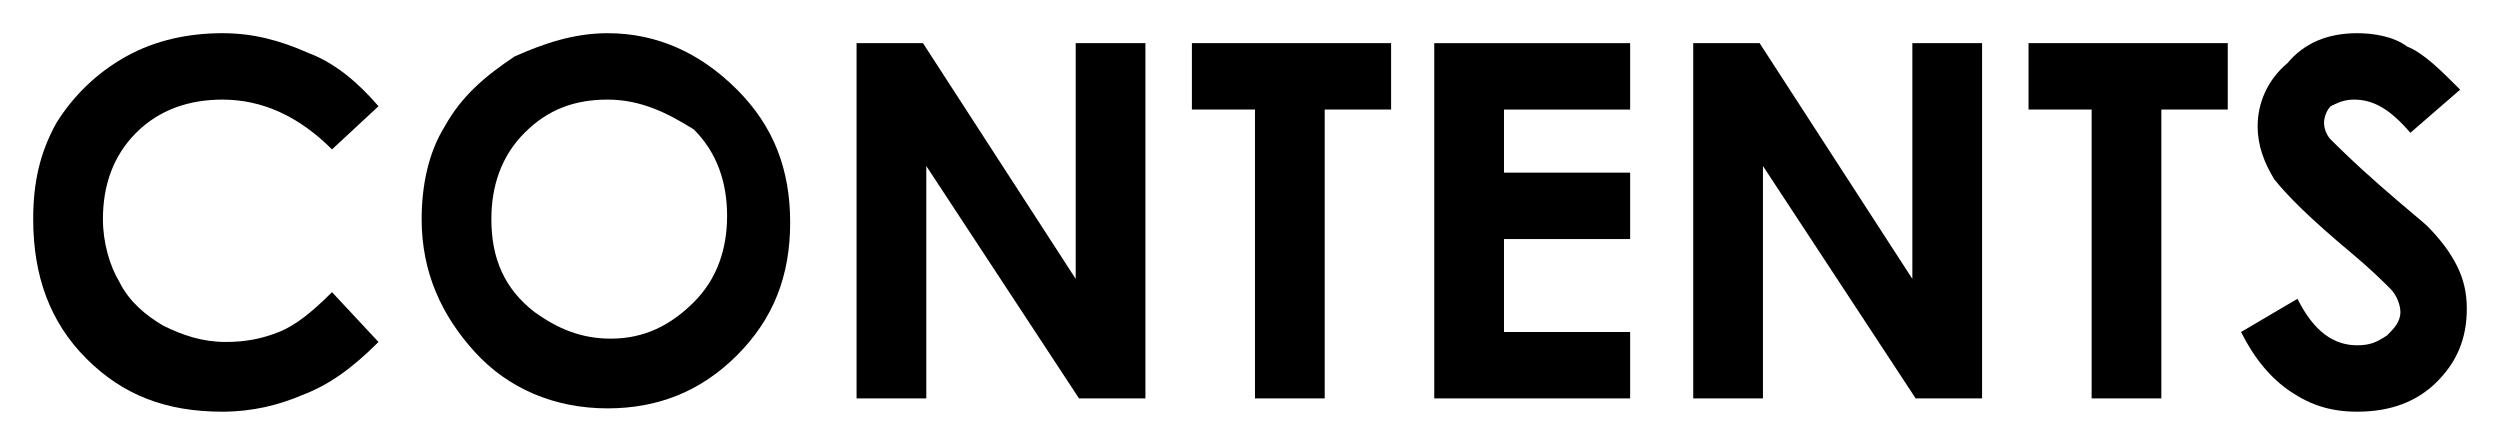 <?xml version="1.0" encoding="utf-8"?>
<!-- Generator: Adobe Illustrator 22.1.0, SVG Export Plug-In . SVG Version: 6.00 Build 0)  -->
<svg version="1.1" id="レイヤー_1" xmlns="http://www.w3.org/2000/svg" xmlns:xlink="http://www.w3.org/1999/xlink" x="0px"
	 y="0px" viewBox="0 0 75.3 13.3" style="enable-background:new 0 0 75.3 13.3;" xml:space="preserve">
<g>
	<path d="M11.4,3.2L10,4.5C9,3.5,7.9,3,6.7,3C5.7,3,4.8,3.3,4.1,4C3.4,4.7,3.1,5.6,3.1,6.6c0,0.7,0.2,1.4,0.5,1.9
		c0.3,0.6,0.8,1,1.3,1.3c0.6,0.3,1.2,0.5,1.9,0.5c0.6,0,1.1-0.1,1.6-0.3c0.5-0.2,1-0.6,1.6-1.2l1.4,1.5c-0.8,0.8-1.5,1.3-2.3,1.6
		c-0.7,0.3-1.5,0.5-2.4,0.5c-1.7,0-3-0.5-4.1-1.6C1.5,9.7,1,8.3,1,6.6c0-1.1,0.2-2,0.7-2.9c0.5-0.8,1.2-1.5,2.1-2S5.7,1,6.7,1
		c0.9,0,1.7,0.2,2.6,0.6C10.1,1.9,10.8,2.5,11.4,3.2z"/>
	<path d="M18.3,1c1.5,0,2.8,0.6,3.9,1.7c1.1,1.1,1.6,2.4,1.6,4c0,1.6-0.5,2.9-1.6,4c-1.1,1.1-2.4,1.6-3.9,1.6c-1.6,0-3-0.6-4-1.7
		s-1.6-2.4-1.6-4c0-1,0.2-2,0.7-2.8c0.5-0.9,1.2-1.5,2.1-2.1C16.4,1.3,17.3,1,18.3,1z M18.3,3c-1,0-1.8,0.3-2.5,1
		c-0.7,0.7-1,1.6-1,2.6c0,1.2,0.4,2.1,1.3,2.8c0.7,0.5,1.4,0.8,2.3,0.8c1,0,1.8-0.4,2.5-1.1c0.7-0.7,1-1.6,1-2.6c0-1-0.3-1.9-1-2.6
		C20.1,3.4,19.3,3,18.3,3z"/>
	<path d="M25.8,1.3h2l4.6,7.1V1.3h2.1V12h-2L27.9,5V12h-2.1V1.3z"/>
	<path d="M35.9,1.3h6v2h-2V12h-2.1V3.3h-1.9V1.3z"/>
	<path d="M43.2,1.3h5.9v2h-3.8v1.9h3.8v2h-3.8V10h3.8v2h-5.9V1.3z"/>
	<path d="M51,1.3h2l4.6,7.1V1.3h2.1V12h-2L53.1,5V12H51V1.3z"/>
	<path d="M61.1,1.3h6v2h-2V12H63V3.3h-1.9V1.3z"/>
	<path d="M74.1,2.7l-1.5,1.3C72,3.3,71.5,3,70.9,3c-0.3,0-0.5,0.1-0.7,0.2C70.1,3.3,70,3.5,70,3.7s0.1,0.4,0.2,0.5
		c0.2,0.2,0.7,0.7,1.5,1.4c0.8,0.7,1.3,1.1,1.4,1.2C73.5,7.2,73.8,7.6,74,8c0.2,0.4,0.3,0.8,0.3,1.3c0,0.9-0.3,1.6-0.9,2.2
		c-0.6,0.6-1.4,0.9-2.4,0.9c-0.8,0-1.4-0.2-2-0.6c-0.6-0.4-1.1-1-1.5-1.8l1.7-1c0.5,1,1.1,1.4,1.8,1.4c0.4,0,0.6-0.1,0.9-0.3
		c0.2-0.2,0.4-0.4,0.4-0.7c0-0.2-0.1-0.5-0.3-0.7c-0.2-0.2-0.6-0.6-1.2-1.1c-1.2-1-1.9-1.7-2.3-2.2c-0.3-0.5-0.5-1-0.5-1.6
		c0-0.7,0.3-1.4,0.9-1.9C69.4,1.3,70.1,1,71,1c0.5,0,1.1,0.1,1.5,0.4C73,1.6,73.5,2.1,74.1,2.7z"/>
</g>
</svg>
